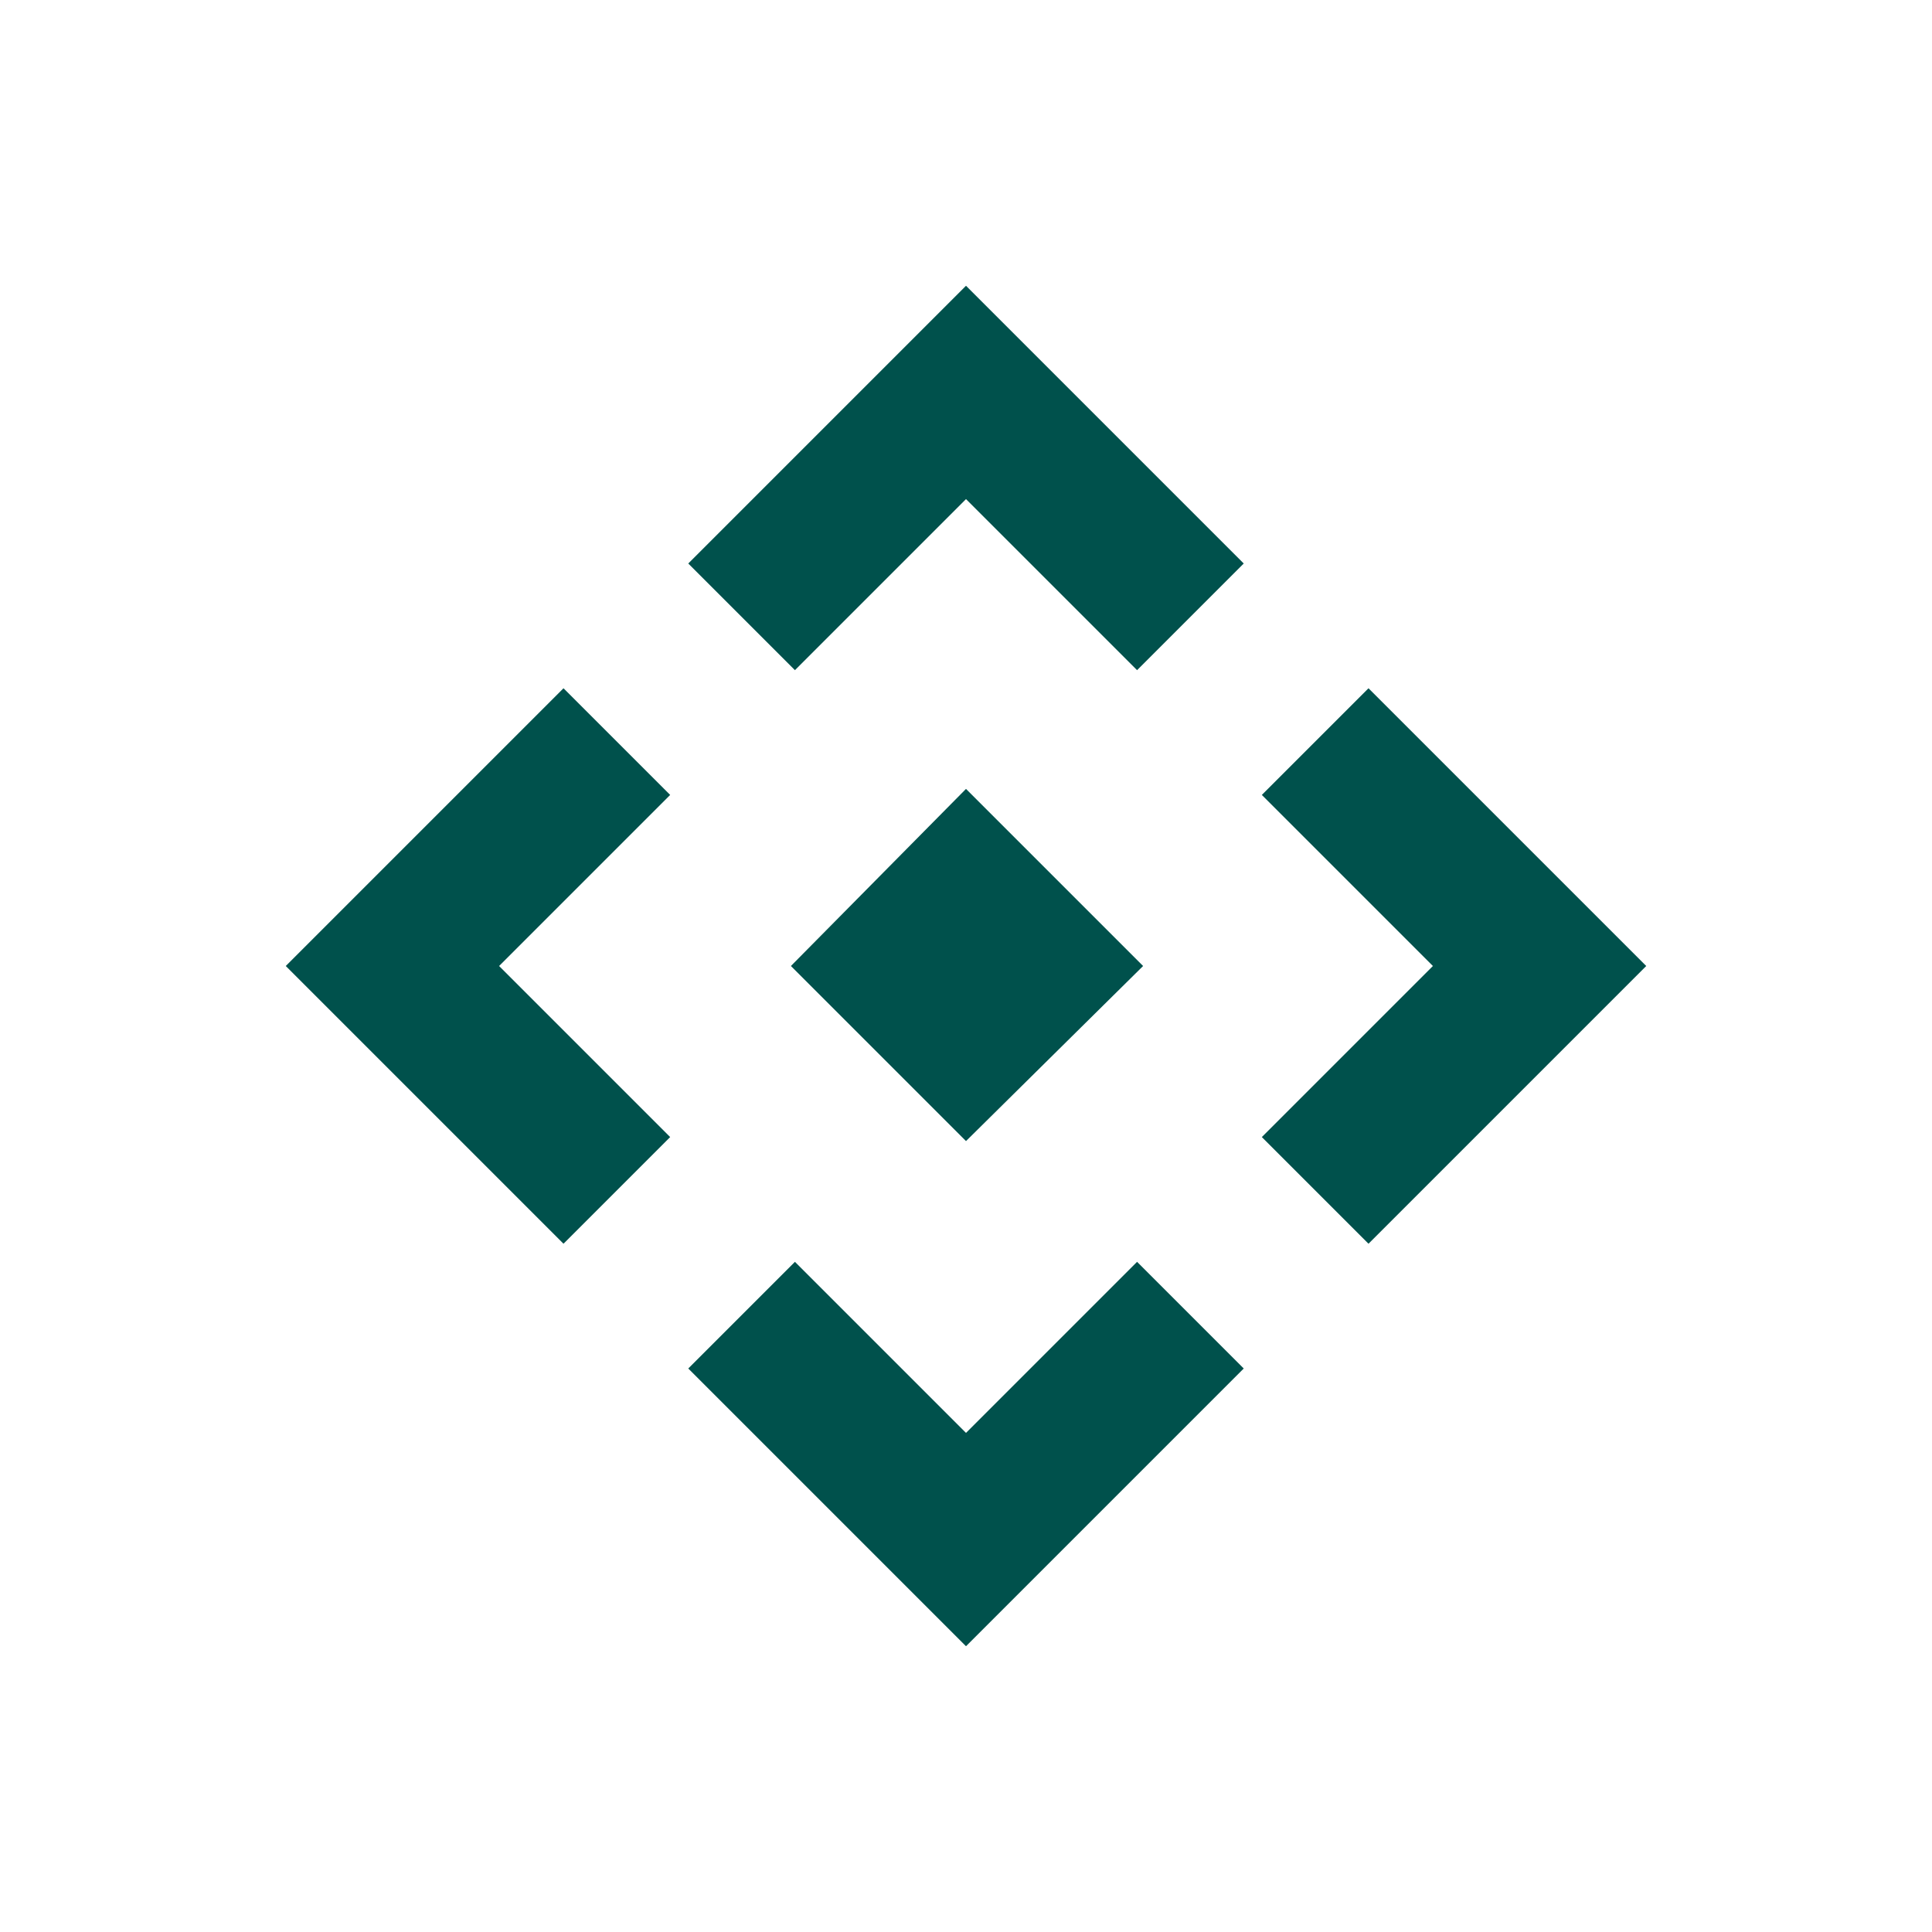 <svg xmlns="http://www.w3.org/2000/svg" height="48px" viewBox="0 -960 960 960" width="48px" fill="#00514c"><path d="m480-393-87-87 87-88 88 88-88 87Zm-85-234-53-53 138-138 138 138-53 53-85-85-85 85ZM280-342 142-480l138-138 53 53-85 85 85 85-53 53Zm400 0-53-53 85-85-85-85 53-53 138 138-138 138ZM480-142 342-280l53-53 85 85 85-85 53 53-138 138Z"></path></svg>